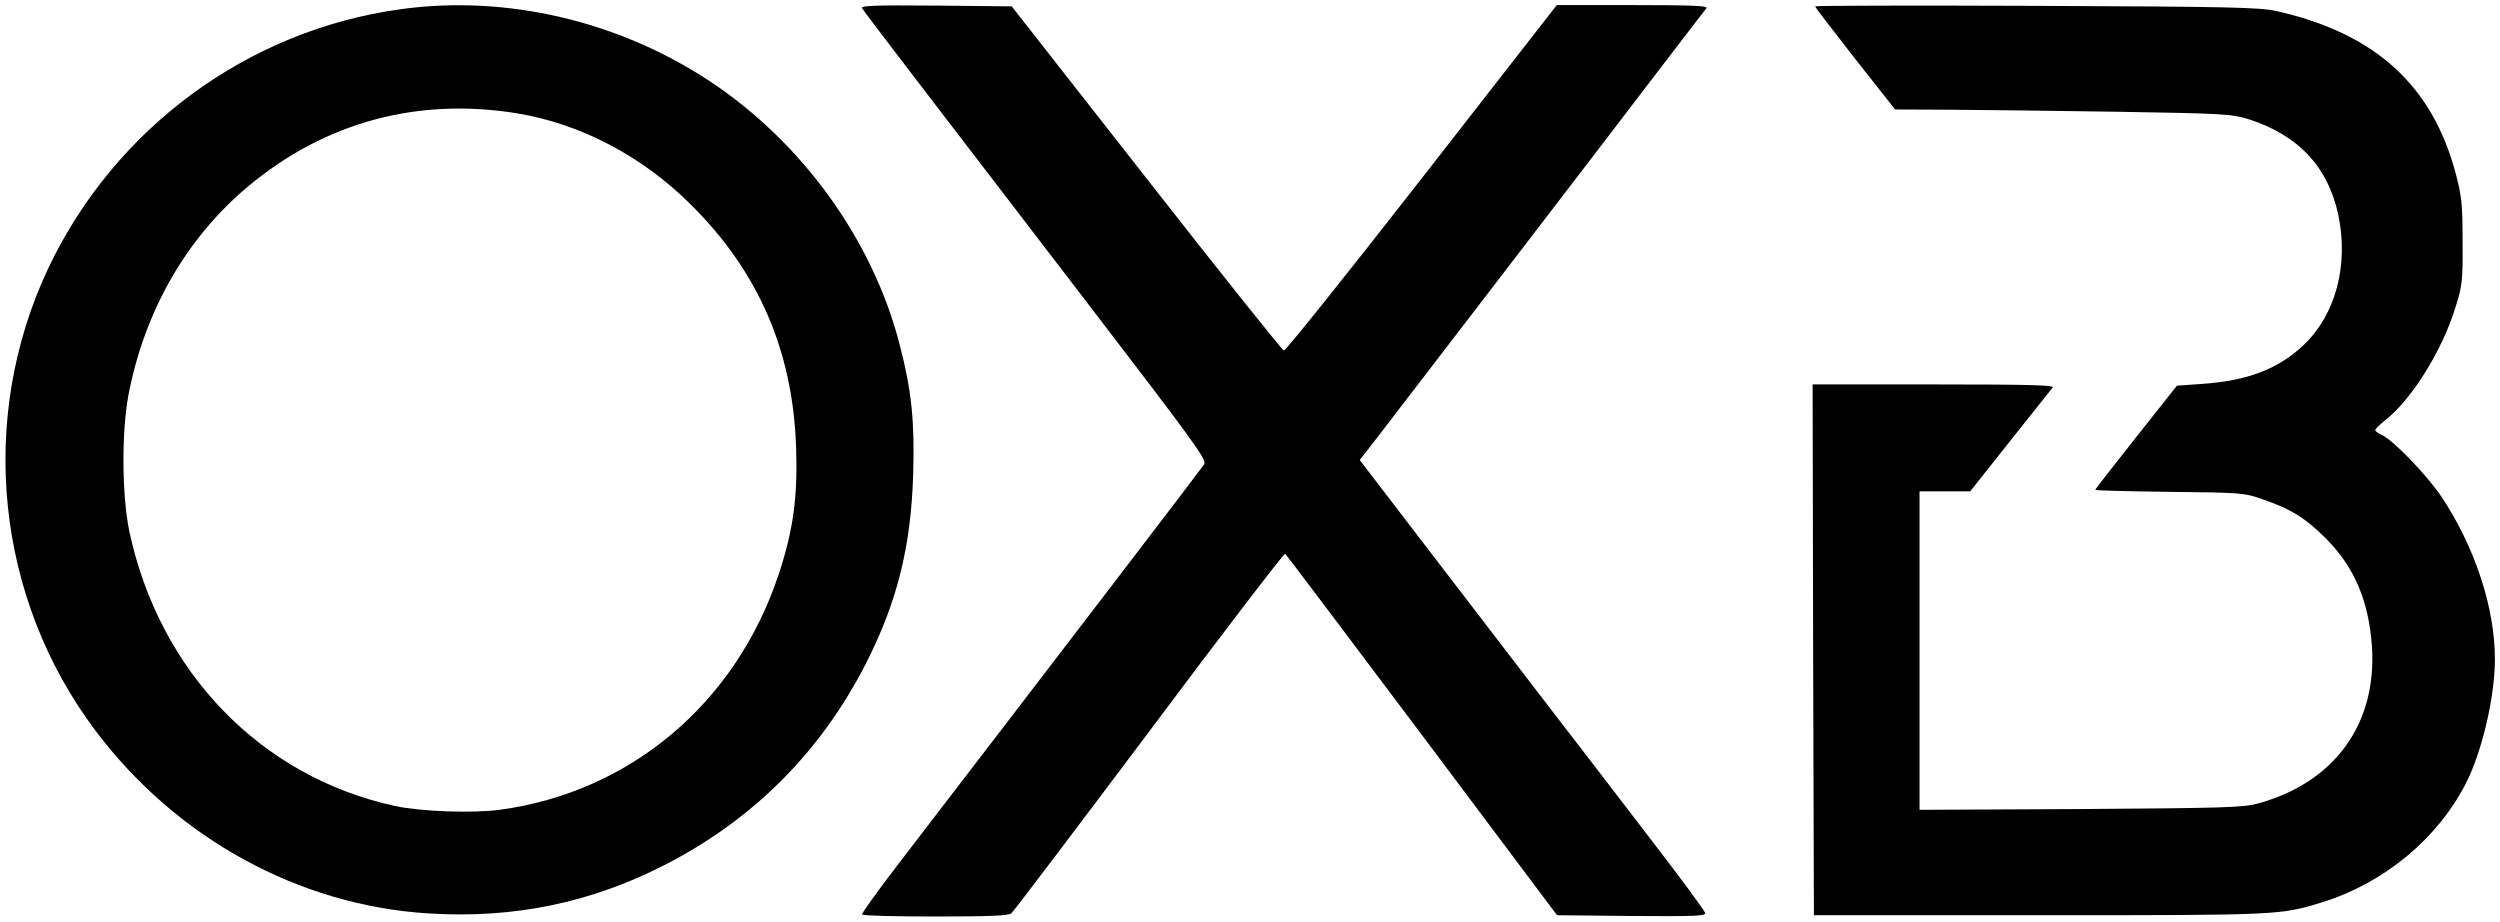 <?xml version="1.0" encoding="UTF-8" standalone="no"?> <svg xmlns="http://www.w3.org/2000/svg" version="1.0" width="982pt" height="362pt" viewBox="0 0 982 362" preserveAspectRatio="xMidYMid meet"><g transform="translate(0,362) scale(0.1,-0.1)" fill="#000000" stroke="none"><path d="M1575 3584 c-601 -82 -1125 -467 -1386 -1019 -278 -590 -206 -1294 186 -1815 318 -423 800 -687 1309 -718 333 -21 637 42 926 190 348 178 614 444 792 793 122 240 177 459 185 745 6 204 -6 324 -52 502 -105 413 -383 799 -750 1041 -357 235 -797 338 -1210 281z m455 -409 c250 -41 493 -168 685 -360 264 -262 399 -573 412 -950 7 -197 -11 -327 -68 -500 -168 -507 -583 -857 -1097 -926 -106 -14 -309 -7 -410 15 -527 114 -926 526 -1044 1079 -29 139 -31 387 -4 532 62 330 228 621 472 824 301 251 664 349 1054 286z"></path><path d="M3386 3588 c9 -15 225 -298 889 -1163 423 -552 466 -611 455 -629 -11 -17 -574 -753 -1206 -1576 -78 -102 -140 -188 -138 -192 3 -5 132 -8 288 -8 211 0 286 3 298 12 9 7 253 330 543 716 289 387 530 701 533 697 4 -3 246 -324 538 -713 l530 -707 293 -3 c251 -2 292 0 289 12 -2 8 -97 138 -213 288 -115 150 -304 397 -421 548 -116 151 -326 425 -467 609 l-256 334 63 81 c68 88 847 1103 1120 1461 93 121 173 226 179 233 7 9 -52 12 -289 12 l-299 0 -530 -680 c-291 -373 -535 -678 -542 -677 -6 1 -250 306 -540 677 l-529 675 -298 3 c-238 2 -296 0 -290 -10z"></path><path d="M7130 3595 c0 -4 71 -96 157 -206 l157 -199 216 -1 c118 -1 415 -4 660 -8 424 -7 448 -9 515 -30 194 -63 310 -187 350 -376 41 -195 -10 -390 -135 -509 -99 -95 -222 -142 -401 -154 l-98 -7 -160 -202 c-89 -112 -161 -205 -161 -207 0 -3 132 -6 293 -8 286 -3 294 -4 367 -30 112 -39 167 -74 246 -153 112 -112 169 -247 181 -425 20 -303 -146 -533 -447 -616 -59 -16 -127 -18 -697 -22 l-633 -3 0 625 0 626 100 0 99 0 157 198 c86 108 161 203 167 210 7 9 -87 12 -467 12 l-476 0 2 -1043 3 -1042 885 0 c950 0 947 0 1115 52 242 76 452 251 562 468 63 124 113 339 113 486 0 203 -79 441 -210 638 -59 87 -189 222 -235 243 -14 6 -25 15 -25 19 0 4 19 22 41 40 104 82 224 276 275 445 26 82 28 102 27 254 0 145 -3 177 -26 265 -92 350 -318 555 -707 642 -66 14 -178 17 -942 20 -478 2 -868 1 -868 -2z"></path></g></svg> 